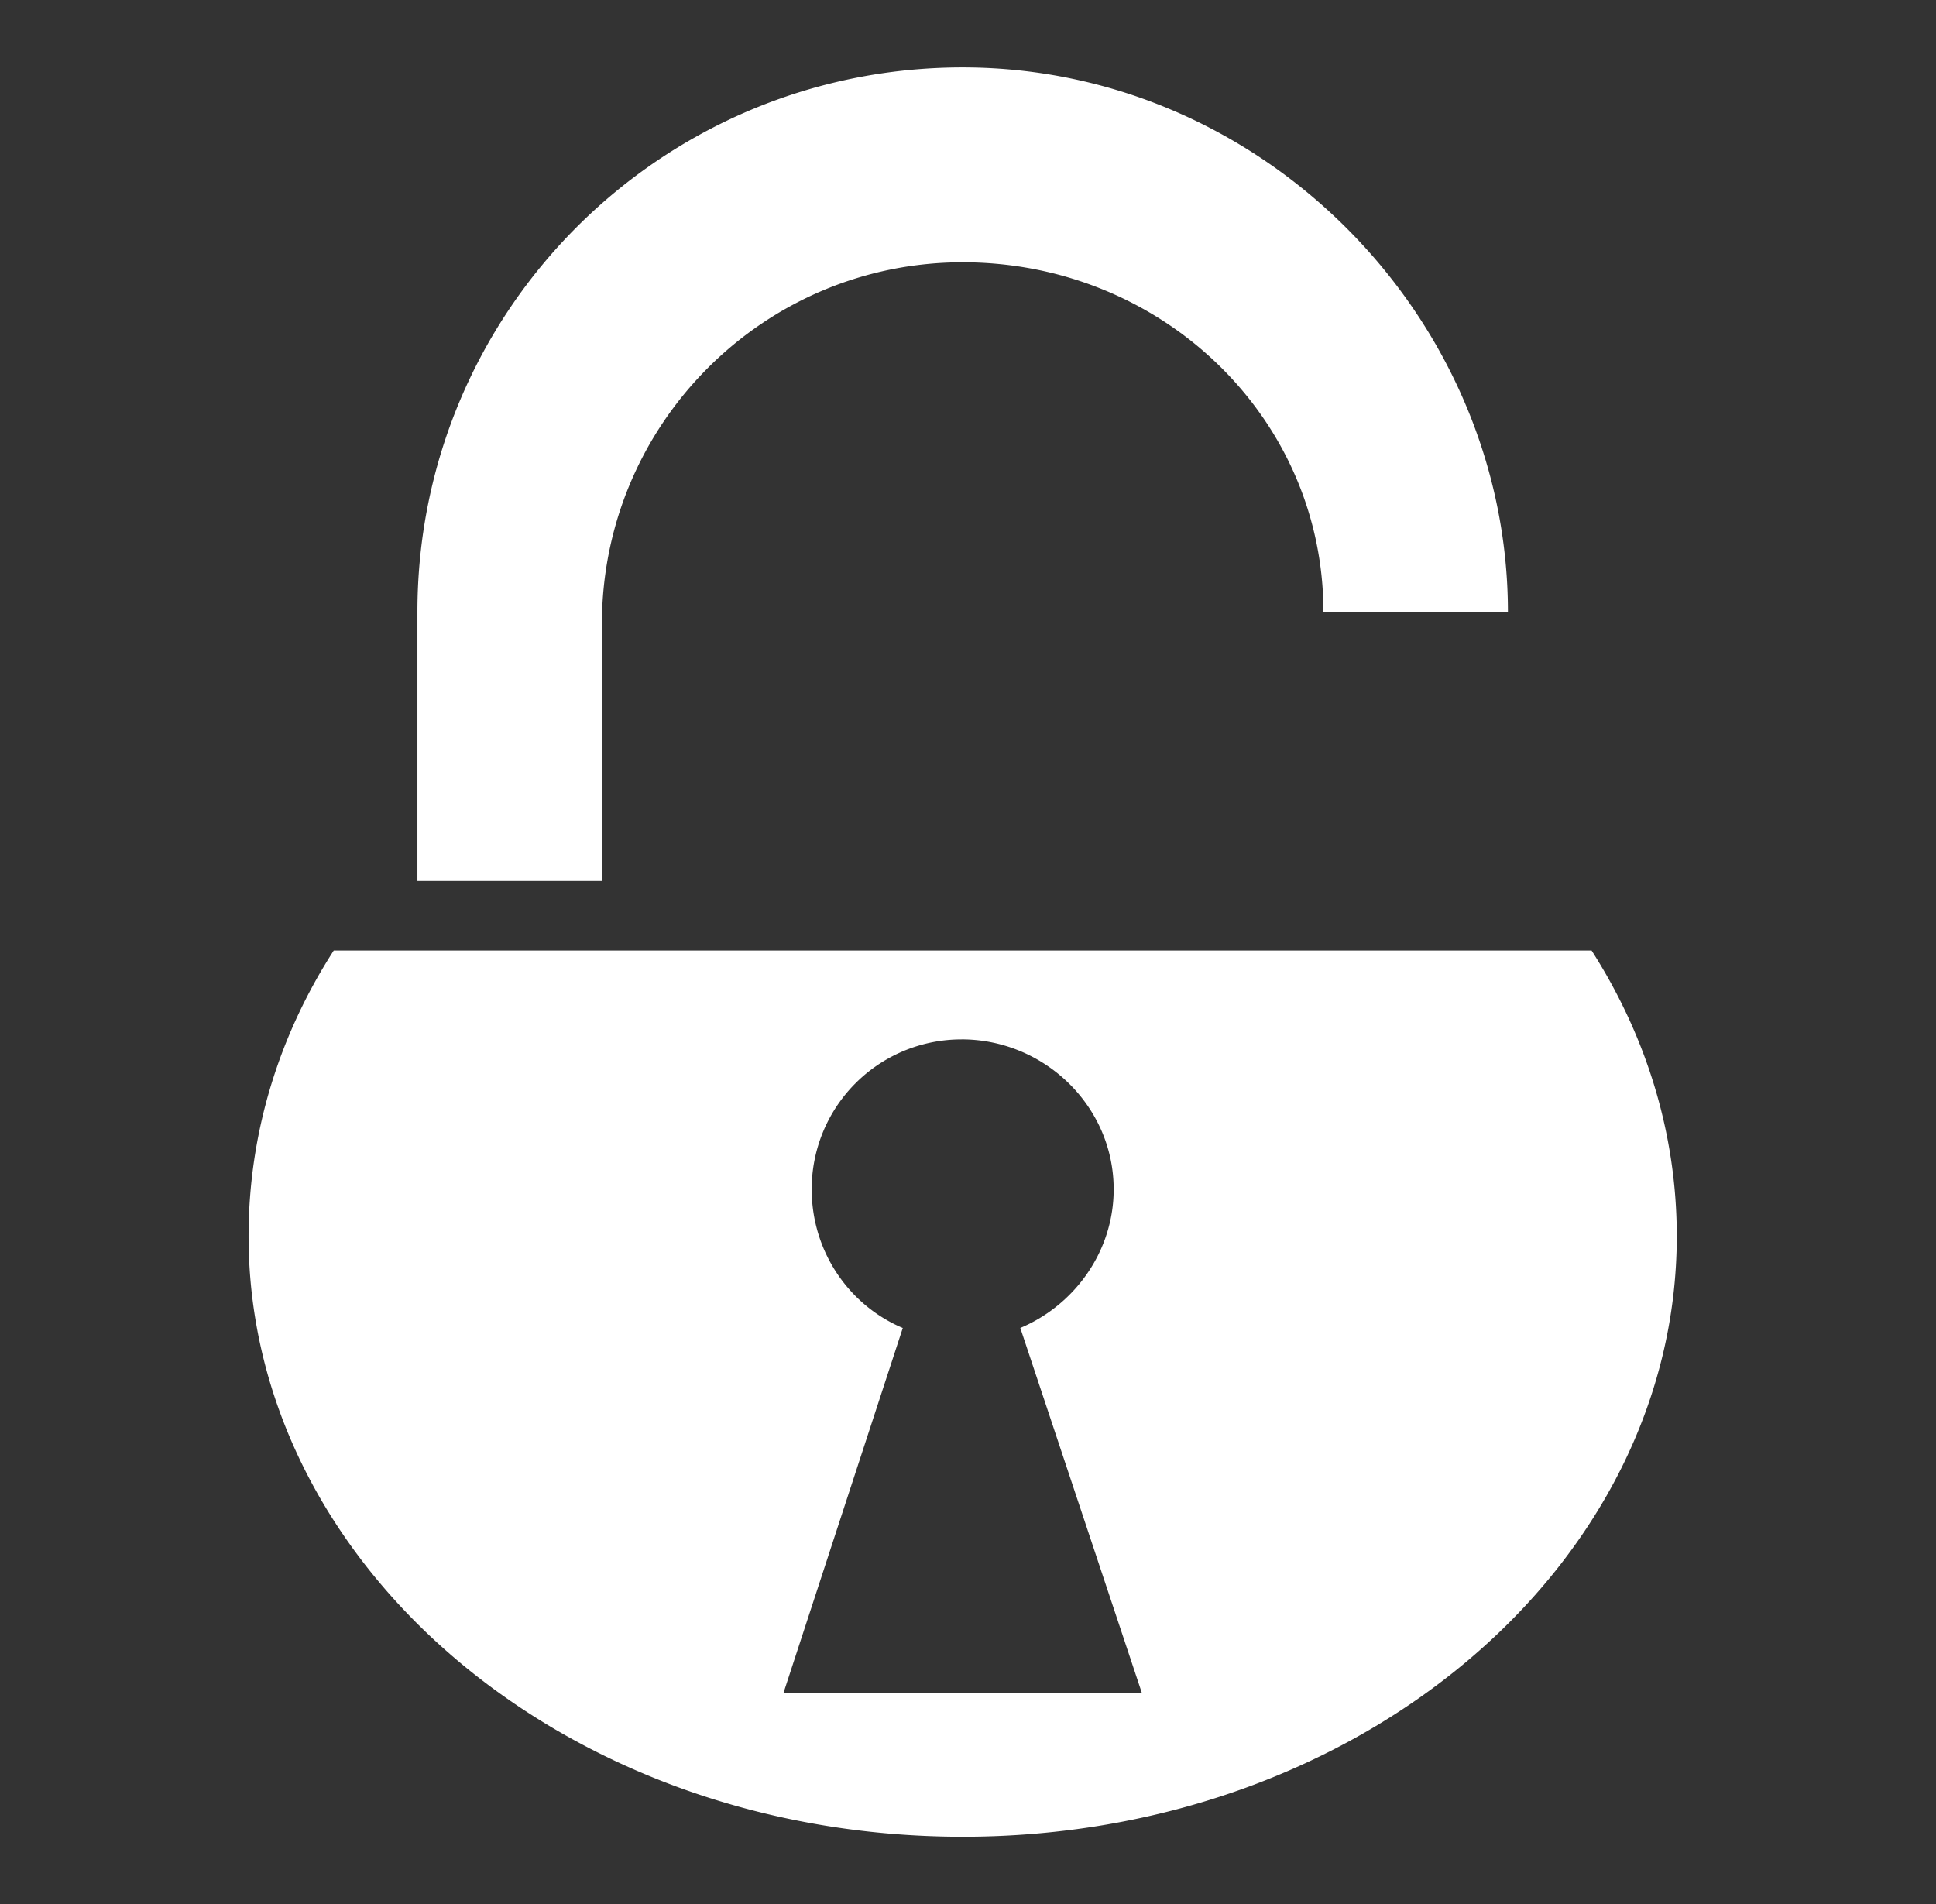 <svg width="61" height="60" fill="none" xmlns="http://www.w3.org/2000/svg"><rect width="100%" height="100%" fill="#333333" stroke="none"/><path d="M47.512 19.289c0-9.249-7.7-17.164-17.18-17.164-9.504 0-17.18 7.674-17.18 17.164v8.473h5.813v-8.098c0-6.293 5.086-11.398 11.367-11.398 6.27 0 11.367 4.882 11.367 11.023h5.813ZM10.516 29.953c-1.723 2.672-2.684 5.754-2.684 9 0 10.348 9.961 18.926 22.5 18.926 12.54 0 22.5-8.578 22.5-18.926 0-3.246-.973-6.328-2.684-9H10.516Zm19.78 2.8c2.614 0 4.794 2.11 4.794 4.724 0 1.968-1.242 3.656-2.942 4.37l3.832 11.508H24.684l3.761-11.507c-1.699-.715-2.87-2.414-2.87-4.371a4.716 4.716 0 0 1 4.722-4.723Z" fill="#fff"/></svg>